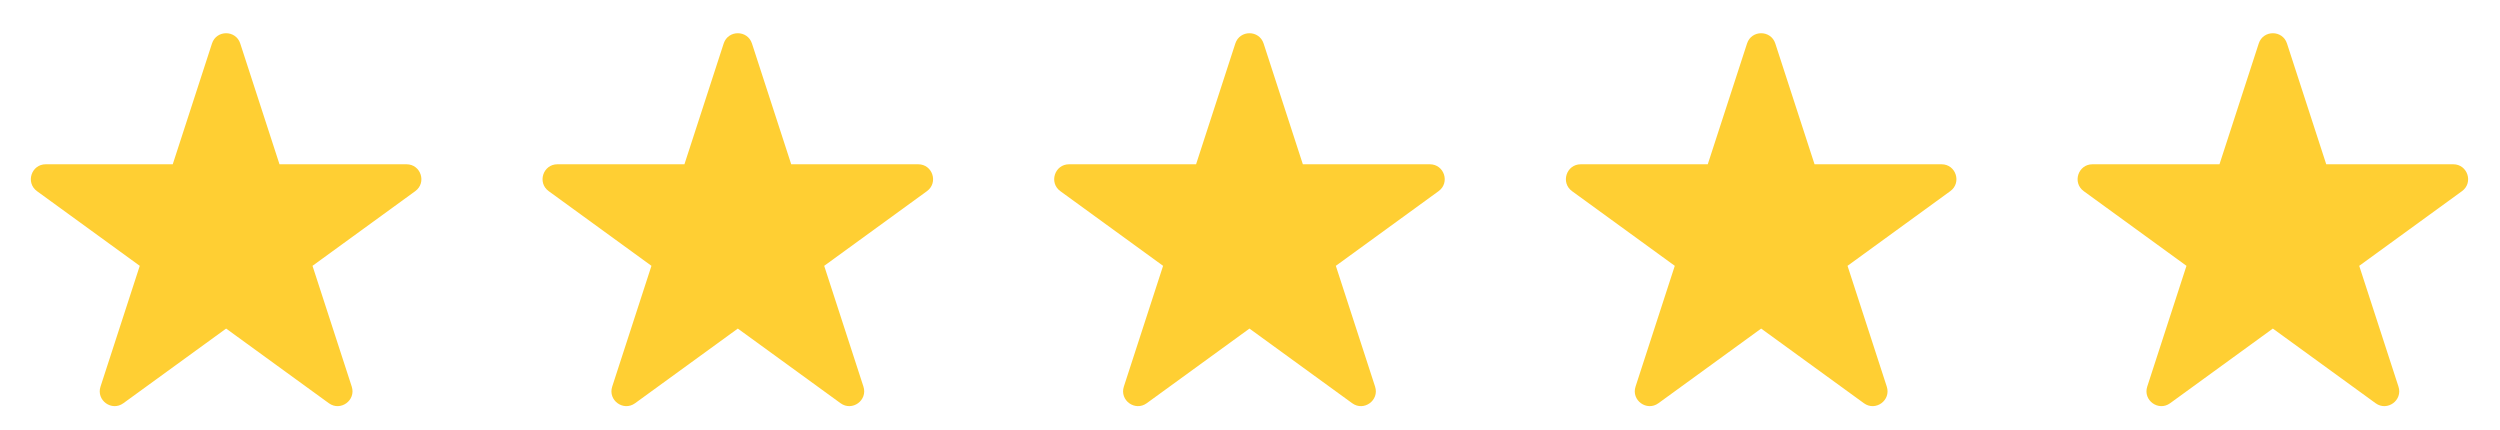 <svg width="93" height="16" viewBox="0 0 93 16" fill="none" xmlns="http://www.w3.org/2000/svg">
<path d="M7.886 1.618C8.051 1.109 8.772 1.109 8.937 1.618L10.397 6.111H15.122C15.658 6.111 15.88 6.797 15.447 7.111L11.625 9.889L13.085 14.382C13.25 14.891 12.667 15.315 12.234 15L8.412 12.223L4.589 15C4.156 15.315 3.573 14.891 3.739 14.382L5.199 9.889L1.376 7.111C0.943 6.797 1.166 6.111 1.701 6.111H6.426L7.886 1.618Z" fill="#FFCF33"/>
<path d="M26.921 1.618C27.087 1.109 27.807 1.109 27.973 1.618L29.433 6.111H34.157C34.693 6.111 34.915 6.797 34.482 7.111L30.66 9.889L32.12 14.382C32.285 14.891 31.702 15.315 31.269 15L27.447 12.223L23.625 15C23.191 15.315 22.608 14.891 22.774 14.382L24.234 9.889L20.412 7.111C19.978 6.797 20.201 6.111 20.736 6.111H25.461L26.921 1.618Z" fill="#FFCF33"/>
<path d="M45.954 1.618C46.12 1.109 46.84 1.109 47.006 1.618L48.466 6.111H53.191C53.726 6.111 53.949 6.797 53.515 7.111L49.693 9.889L51.153 14.382C51.319 14.891 50.736 15.315 50.302 15L46.48 12.223L42.658 15C42.224 15.315 41.642 14.891 41.807 14.382L43.267 9.889L39.445 7.111C39.011 6.797 39.234 6.111 39.77 6.111H44.494L45.954 1.618Z" fill="#FFCF33"/>
<path d="M64.99 1.618C65.155 1.109 65.876 1.109 66.041 1.618L67.501 6.111H72.226C72.761 6.111 72.984 6.797 72.55 7.111L68.728 9.889L70.188 14.382C70.354 14.891 69.771 15.315 69.338 15L65.515 12.223L61.693 15C61.26 15.315 60.677 14.891 60.842 14.382L62.302 9.889L58.48 7.111C58.047 6.797 58.269 6.111 58.805 6.111H63.529L64.99 1.618Z" fill="#FFCF33"/>
<path d="M84.025 1.618C84.19 1.109 84.911 1.109 85.076 1.618L86.536 6.111H91.261C91.796 6.111 92.019 6.797 91.586 7.111L87.763 9.889L89.223 14.382C89.389 14.891 88.806 15.315 88.373 15L84.55 12.223L80.728 15C80.295 15.315 79.712 14.891 79.877 14.382L81.337 9.889L77.515 7.111C77.082 6.797 77.305 6.111 77.84 6.111H82.565L84.025 1.618Z" fill="#FFCF33"/>
</svg>
